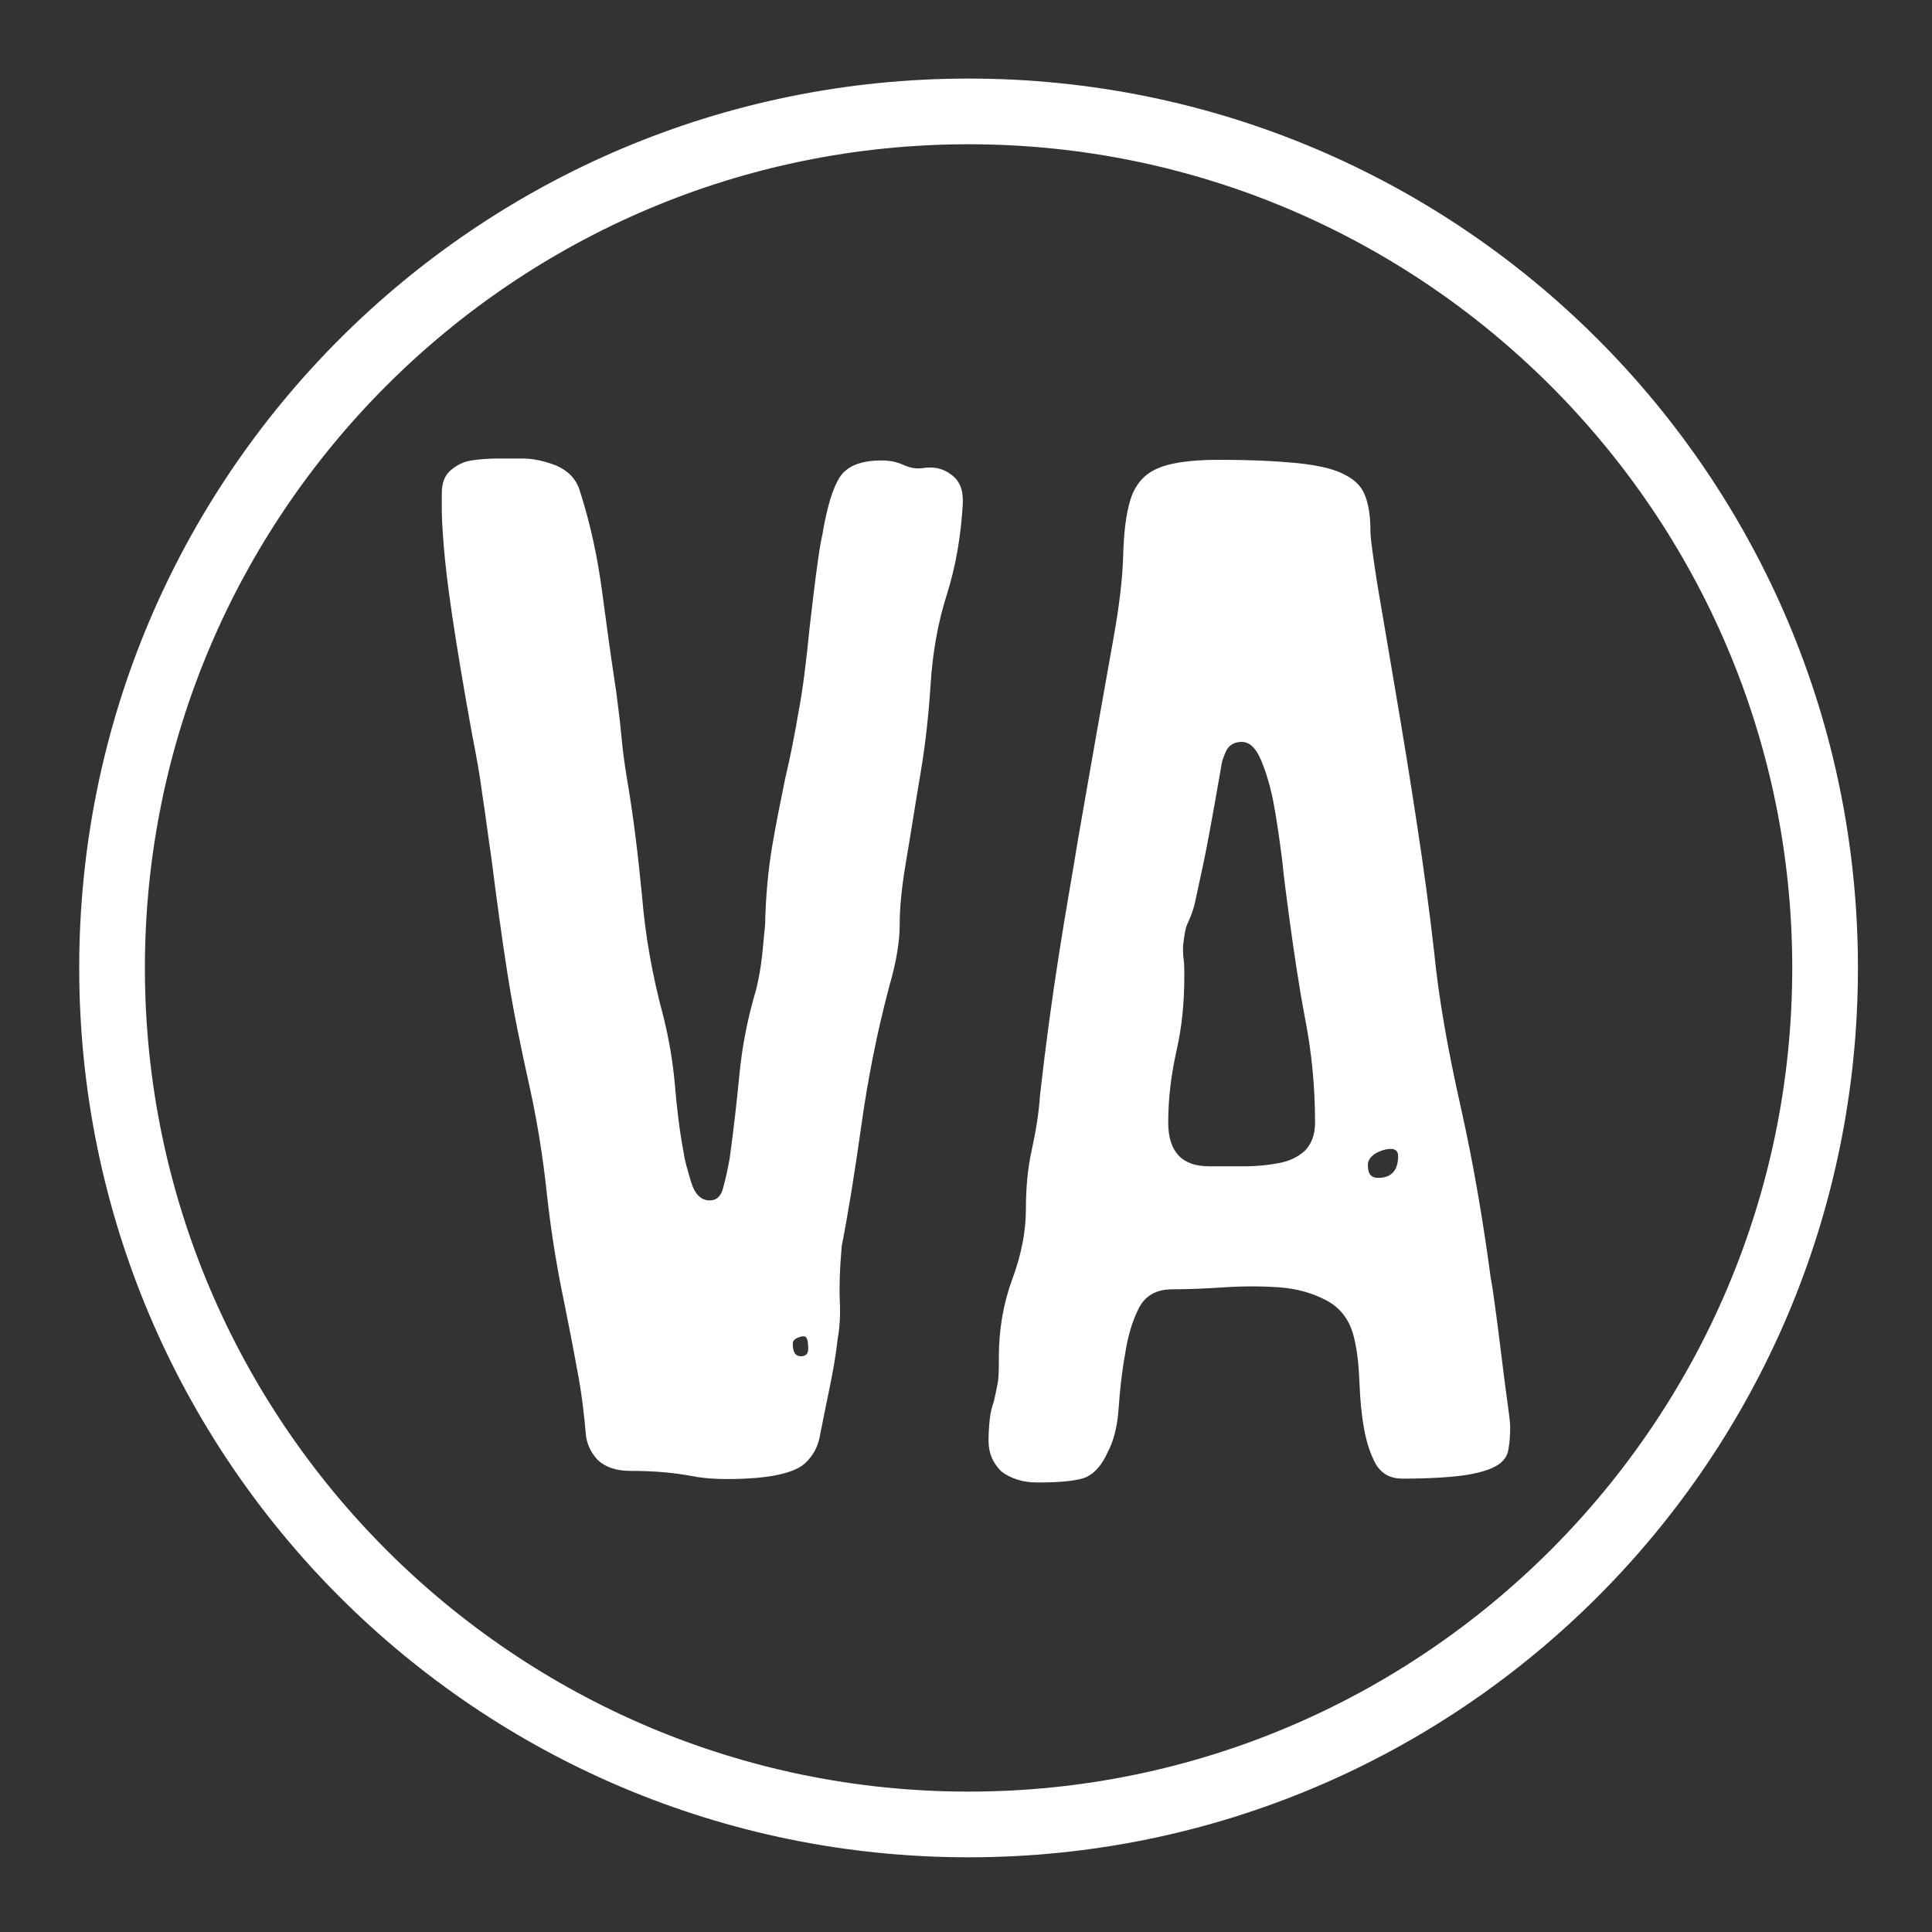 <?xml version="1.0" encoding="utf-8"?>
<!-- Generator: Adobe Illustrator 25.1.0, SVG Export Plug-In . SVG Version: 6.00 Build 0)  -->
<svg version="1.1" id="Vegan_Available" xmlns="http://www.w3.org/2000/svg" xmlns:xlink="http://www.w3.org/1999/xlink" x="0px"
	 y="0px" viewBox="0 0 300 300" style="enable-background:new 0 0 300 300;" xml:space="preserve">
<rect x="0" y="0" width="300" height="300" fill="#333333" stroke="none"/>
<style type="text/css">
	.st0{fill:#FFFFFF;}
</style>
<g>
	<path class="st0" d="M91,223c-0.3-3.4-0.7-6.9-1.4-10.4c-0.6-3.4-1.3-6.9-2-10.4c-1.2-5.7-2.1-11.4-2.7-17
		c-0.6-5.6-1.5-11.2-2.7-16.6c-1.3-5.9-2.5-11.6-3.4-17.4c-0.9-5.7-1.7-11.7-2.5-18c-0.5-3.3-0.9-6.6-1.4-9.8
		c-0.4-3.2-1-6.3-1.6-9.4c-1.4-7.7-2.4-13.8-3.1-18.5c-0.7-4.7-1.1-8.3-1.3-10.8c-0.2-2.5-0.3-4.4-0.3-5.5v-2.6
		c0-1.5,0.4-2.7,1.3-3.5c0.9-0.8,2-1.4,3.3-1.6c1.3-0.2,2.6-0.3,4.1-0.3h3.9c1.6,0,3.4,0.4,5.2,1.1c1.8,0.8,3,2,3.6,3.8
		c1.7,5.3,2.8,10.5,3.5,15.8c0.7,5.3,1.4,10.4,2.2,15.6c0.3,2.4,0.6,4.7,0.8,6.9c0.2,2.2,0.5,4.3,0.8,6.2c1.1,6.3,1.8,12.5,2.4,18.6
		c0.5,6.1,1.6,12.3,3.3,18.6c0.9,3.6,1.5,7.2,1.8,10.7c0.3,3.5,0.7,7.1,1.4,10.7c0.1,0.9,0.5,2.3,1.1,4.3c0.6,2,1.6,2.9,2.9,2.9
		c1.1,0,1.8-0.7,2.1-2c0.4-1.4,0.7-2.9,1-4.5c0.6-4.4,1.1-8.7,1.5-12.9c0.4-4.2,1.2-8.6,2.6-13.3c0.4-1.6,0.7-3.3,0.9-5
		c0.2-1.6,0.3-3.3,0.5-5c0.1-4.7,0.5-8.7,1.1-12.3c0.6-3.5,1.3-7,2-10.4c0.8-3.4,1.5-6.9,2.1-10.5c0.7-3.6,1.2-7.9,1.7-12.9
		c0.3-2.5,0.6-5.3,1-8.3c0.4-3,0.7-5.1,1-6.3c0.7-4.2,1.6-7.2,2.7-8.9c1.1-1.7,3.2-2.6,6.5-2.6c1.2,0,2.3,0.2,3.4,0.7
		c1.1,0.5,2,0.6,2.9,0.5c1.7-0.3,3.2,0,4.5,1c1.4,1,1.9,2.5,1.8,4.6c-0.3,5-1.1,9.7-2.5,14.1c-1.4,4.4-2.2,9.1-2.5,13.9
		c-0.3,4.7-0.8,9.3-1.6,14c-0.8,4.7-1.5,9.3-2.3,14c-0.6,3.6-0.9,6.7-0.9,9.3s-0.5,5.7-1.6,9.5c-2,7.5-3.4,14.8-4.4,22
		c-1,7.1-2,13.3-3,18.4c-0.3,3.5-0.4,6.3-0.3,8.5c0.1,2.2,0,4.1-0.3,5.7c-0.3,2.6-0.7,5-1.2,7.4c-0.5,2.4-1,4.9-1.5,7.4
		c-0.3,2.1-1.2,3.7-2.6,4.9c-1.4,1.1-3.9,1.8-7.5,2.1c-4.1,0.3-7.4,0.2-9.9-0.3c-2.6-0.5-5.7-0.8-9.5-0.8c-2.3,0-3.9-0.6-5.1-1.7
		C91.8,225.6,91.2,224.4,91,223 M123.1,208.6c0,1.4,0.4,2,1.3,2c0.7,0,1.1-0.4,1.1-1.1c0-1.4-0.2-2-0.7-2c-0.3,0-0.7,0.1-1.1,0.3
		C123.3,208,123.1,208.3,123.1,208.6"/>
	<path class="st0" d="M153.5,223.7c0-1.4,0.1-2.5,0.2-3.4c0.1-0.9,0.3-1.8,0.6-2.6c0.2-0.8,0.4-1.8,0.6-2.8c0.2-1,0.2-2.4,0.2-4.1
		c0-4.4,0.7-8.4,2.1-12.2c1.4-3.8,2.1-7.4,2.1-10.8c0-3.4,0.3-6.5,0.9-9.2c0.6-2.7,1.1-5.6,1.3-8.6c0.9-8,1.9-15.2,2.9-21.6
		c1-6.5,2.1-12.5,3-18.1c1-5.6,1.9-11,2.8-16c0.9-5,1.8-10.1,2.7-15.2c0.9-5,1.4-9.2,1.5-12.7c0.1-3.5,0.4-6.4,1.1-8.7
		c0.7-2.3,2-3.9,3.9-4.8c2-1,5.3-1.5,9.9-1.5c5,0,8.9,0.2,12,0.5c3,0.3,5.4,0.8,7.1,1.6c1.7,0.8,2.9,1.8,3.5,3.3
		c0.6,1.4,0.9,3.3,0.9,5.7c0,1.1,0.4,3.9,1.1,8.4c0.8,4.6,1.7,10.1,2.8,16.5c1.1,6.4,2.2,13.2,3.3,20.4c1.1,7.2,2,13.9,2.7,20.1
		c0.7,7.1,2.1,15,4.1,23.9c2,8.9,3.5,17.8,4.7,26.8c0.2,0.9,0.4,2.4,0.7,4.6c0.3,2.2,0.6,4.5,0.9,7c0.3,2.5,0.6,4.8,0.9,7
		c0.3,2.2,0.5,3.6,0.5,4.4c0,1.4-0.1,2.5-0.3,3.6c-0.2,1.1-0.9,1.9-2,2.5c-1.1,0.6-2.8,1.1-5,1.4c-2.2,0.3-5.3,0.5-9.4,0.5
		c-2,0-3.3-0.8-4.2-2.3c-0.8-1.5-1.4-3.3-1.8-5.5c-0.4-2.2-0.6-4.5-0.7-7c-0.1-2.5-0.3-4.8-0.8-6.9c-0.6-2.7-2-4.7-4.2-5.9
		c-2.2-1.2-4.7-1.9-7.4-2.1c-2.8-0.2-5.7-0.2-8.7,0c-3,0.2-5.6,0.3-7.9,0.3c-2.6,0-4.3,1-5.3,3c-1,2-1.7,4.4-2.1,7.1
		c-0.5,2.7-0.8,5.5-1,8.4c-0.2,2.9-0.8,5.1-1.7,6.8c-0.9,2-2,3.2-3.2,3.8c-1.2,0.6-3.8,0.9-7.7,0.9c-2.3,0-4.1-0.6-5.6-1.7
		C154.2,227.2,153.5,225.7,153.5,223.7 M181.4,174.3c0,4.5,2.1,6.8,6.3,6.8h5.6c2,0,3.7-0.2,5.3-0.5c1.6-0.3,2.9-0.9,4-1.9
		c1-1,1.6-2.4,1.6-4.4c0-5.4-0.5-10.7-1.5-15.9c-1-5.2-1.8-10.7-2.6-16.6c-0.3-2.4-0.7-5.1-1-8.2c-0.4-3.1-0.8-6-1.3-8.7
		c-0.5-2.7-1.2-5-2-6.9c-0.8-1.9-1.8-2.8-3-2.8c-1,0-1.8,0.4-2.3,1.2c-0.4,0.8-0.8,1.8-0.9,2.8c-0.6,3.5-1.2,6.8-1.8,10.1
		c-0.6,3.3-1.4,7-2.3,11.1c-0.3,1.2-0.7,2.1-1,2.8c-0.4,0.7-0.6,1.9-0.8,3.7c0,0.7,0,1.5,0.1,2.1c0.1,0.7,0.1,1.6,0.1,2.6
		c0,4.2-0.4,8-1.2,11.5C181.9,166.7,181.4,170.4,181.4,174.3 M217.1,179.5c0-0.7-0.4-1.1-1.1-1.1c-0.7,0-1.5,0.2-2.4,0.7
		c-0.8,0.5-1.2,1.1-1.2,1.8c0,1.4,0.5,2,1.6,2C216,182.9,217.1,181.8,217.1,179.5"/>
	<path class="st0" d="M150.4,22.4c70.5,0,127.9,57.4,127.9,127.9c0,70.5-57.4,127.9-127.9,127.9c-70.5,0-127.9-57.4-127.9-127.9
		C22.5,79.8,79.8,22.4,150.4,22.4 M150.4,12.2C74.1,12.2,12.3,74,12.3,150.3s61.8,138.1,138.1,138.1c76.3,0,138.1-61.8,138.1-138.1
		S226.7,12.2,150.4,12.2"/>
</g>
</svg>
